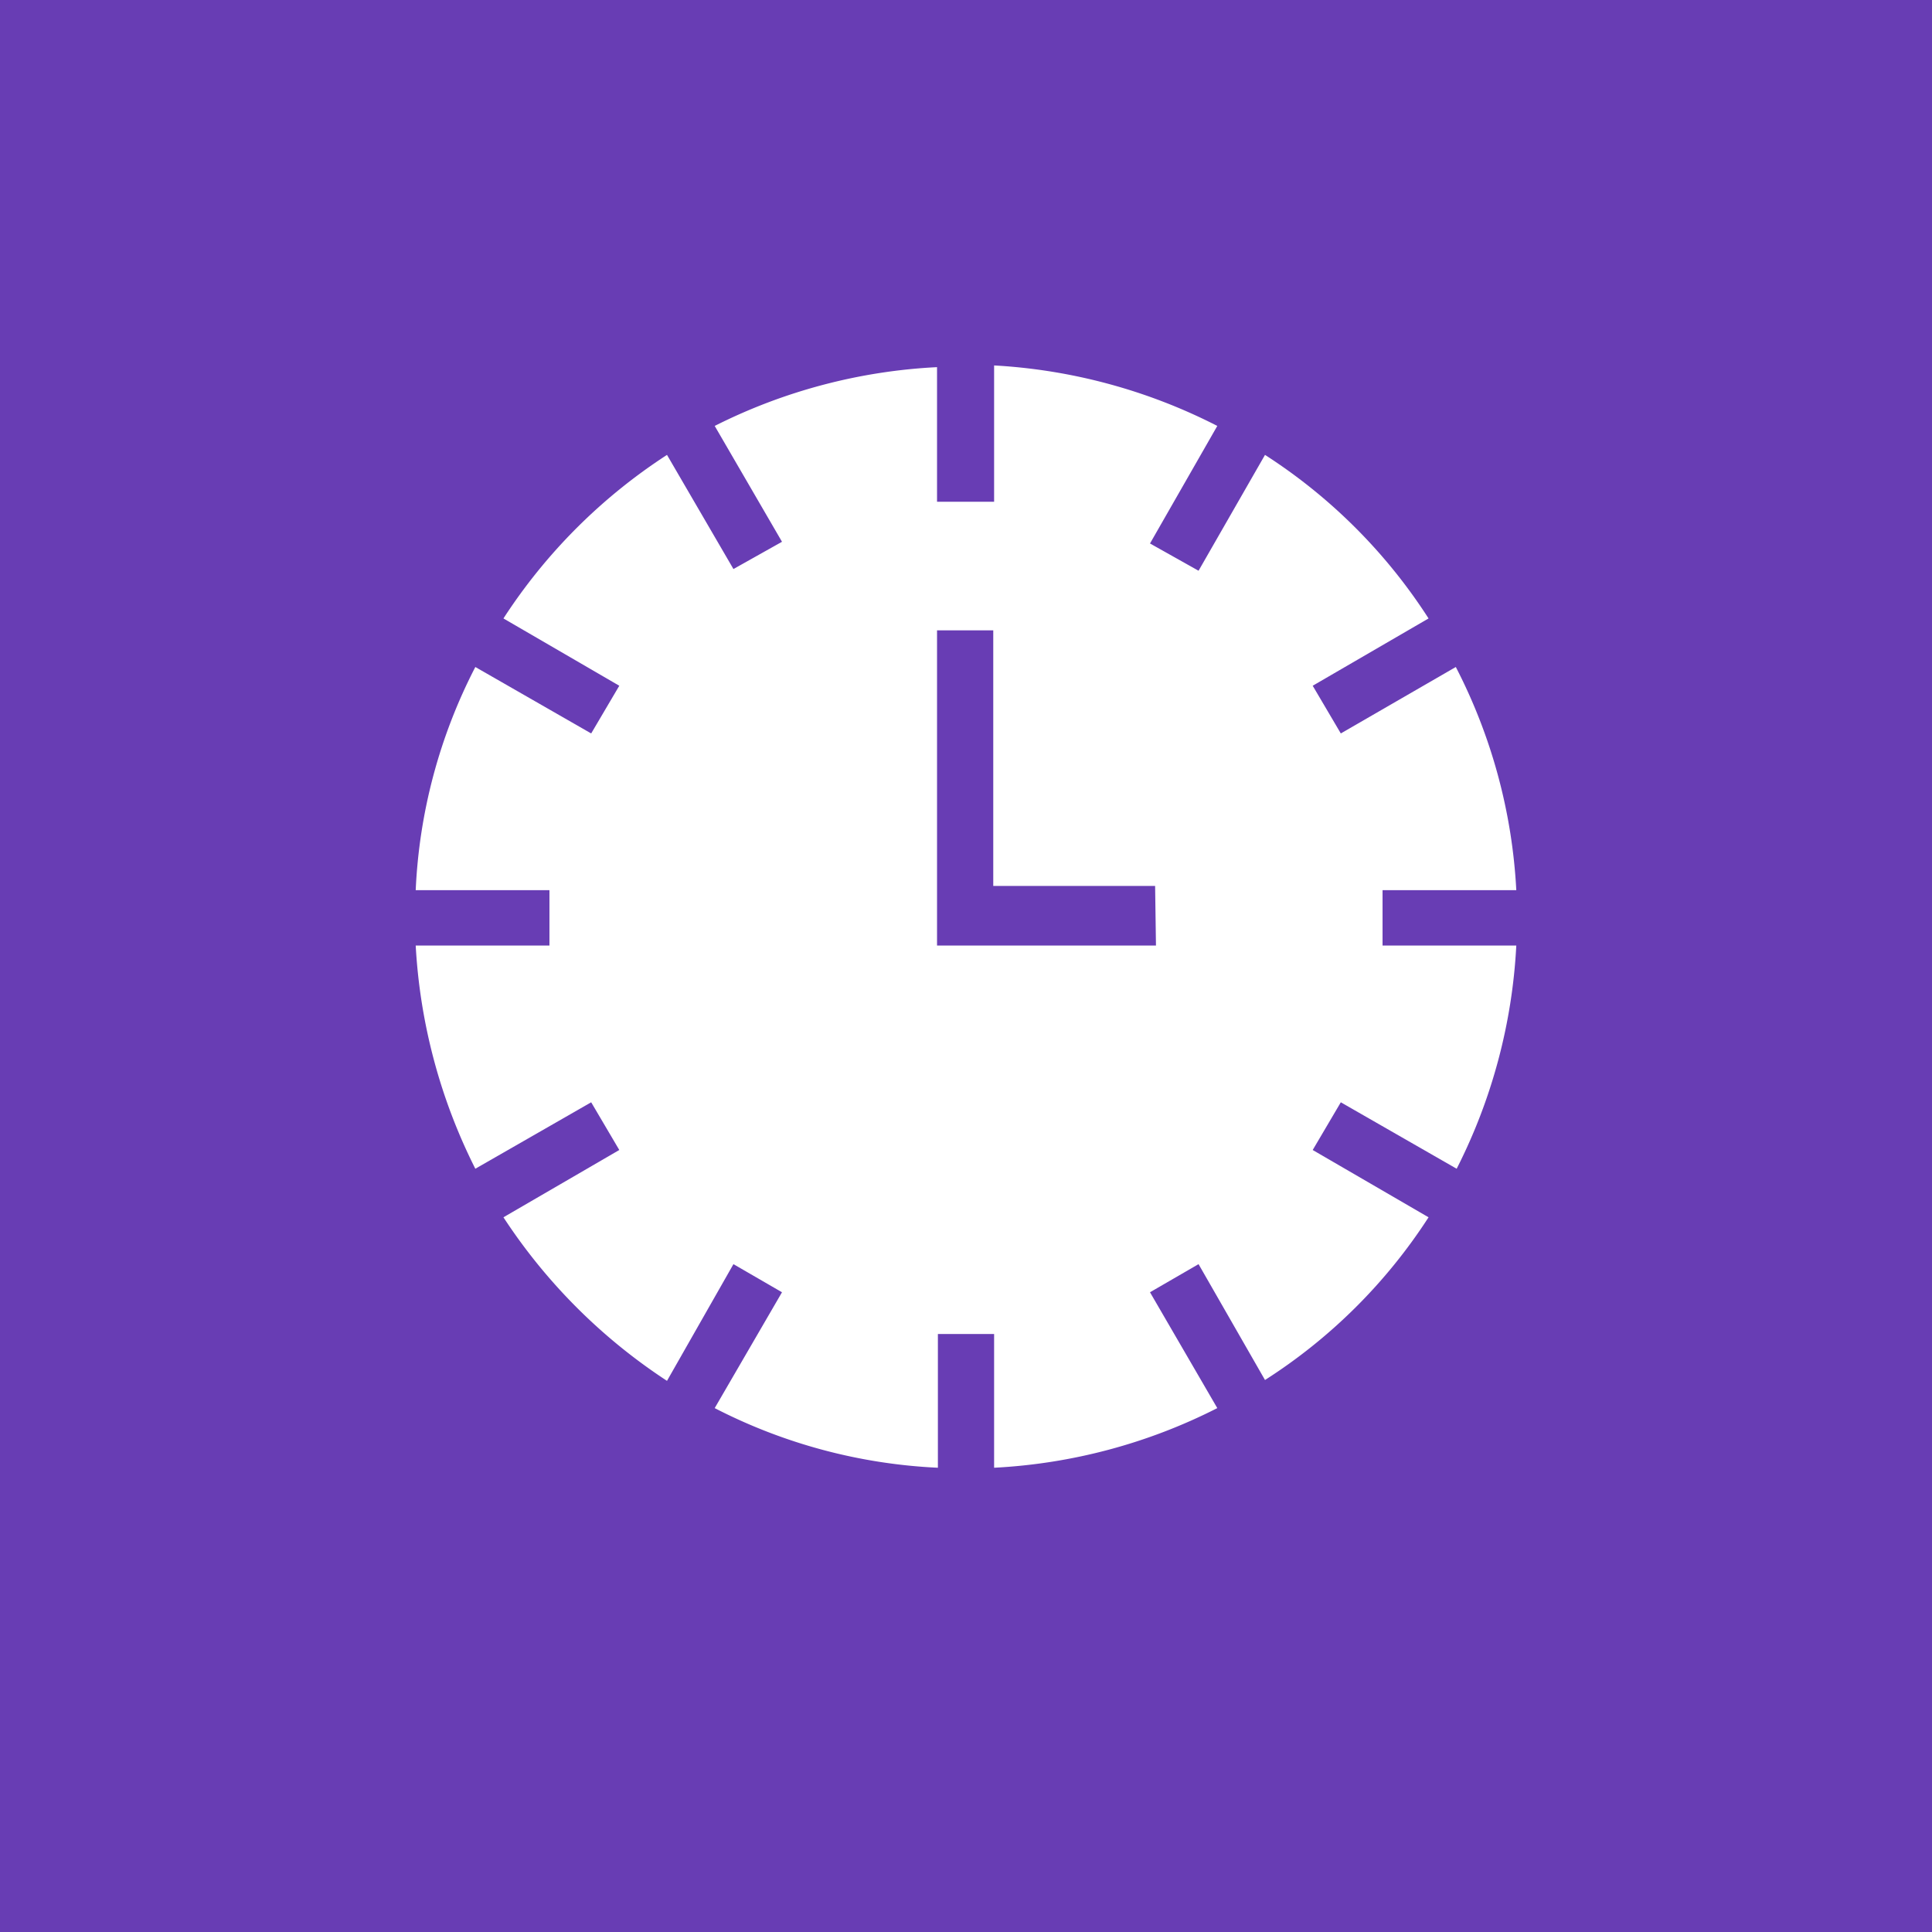 <svg xmlns="http://www.w3.org/2000/svg" viewBox="0 0 22.68 22.68"><defs><style>.cls-1{fill:#683db4;}.cls-2{fill:#fff;}</style></defs><g id="DMM-Hintergrund_farbig" data-name="DMM-Hintergrund farbig"><rect class="cls-1" width="22.68" height="22.68"/></g><g id="DMM-Piktogramm-Symbole"><path class="cls-2" d="M15.41,13.5l.33-.56,1.36.78a6.52,6.52,0,0,0,.7-2.62H16.23v-.65H17.8a6.44,6.44,0,0,0-.71-2.62l-1.35.78-.33-.56,1.36-.79a6.39,6.39,0,0,0-1.92-1.92L14.07,6.7l-.57-.32L14.29,5a6.54,6.54,0,0,0-2.62-.71V5.89H11V4.31A6.52,6.52,0,0,0,8.39,5l.79,1.36-.57.32L7.83,5.34A6.51,6.51,0,0,0,5.91,7.26l1.36.79-.33.56L5.58,7.83a6.32,6.32,0,0,0-.7,2.62H6.45v.65H4.88a6.63,6.63,0,0,0,.7,2.62l1.36-.78.33.56-1.36.79a6.63,6.63,0,0,0,1.92,1.92l.78-1.37.57.33-.79,1.36a6.36,6.36,0,0,0,2.62.7V15.66h.66v1.57a6.51,6.51,0,0,0,2.62-.7l-.79-1.36.57-.33.78,1.36a6.36,6.36,0,0,0,1.92-1.91Zm-1.84-2.4H11V7.4h.66v3h1.9Z"/></g></svg>